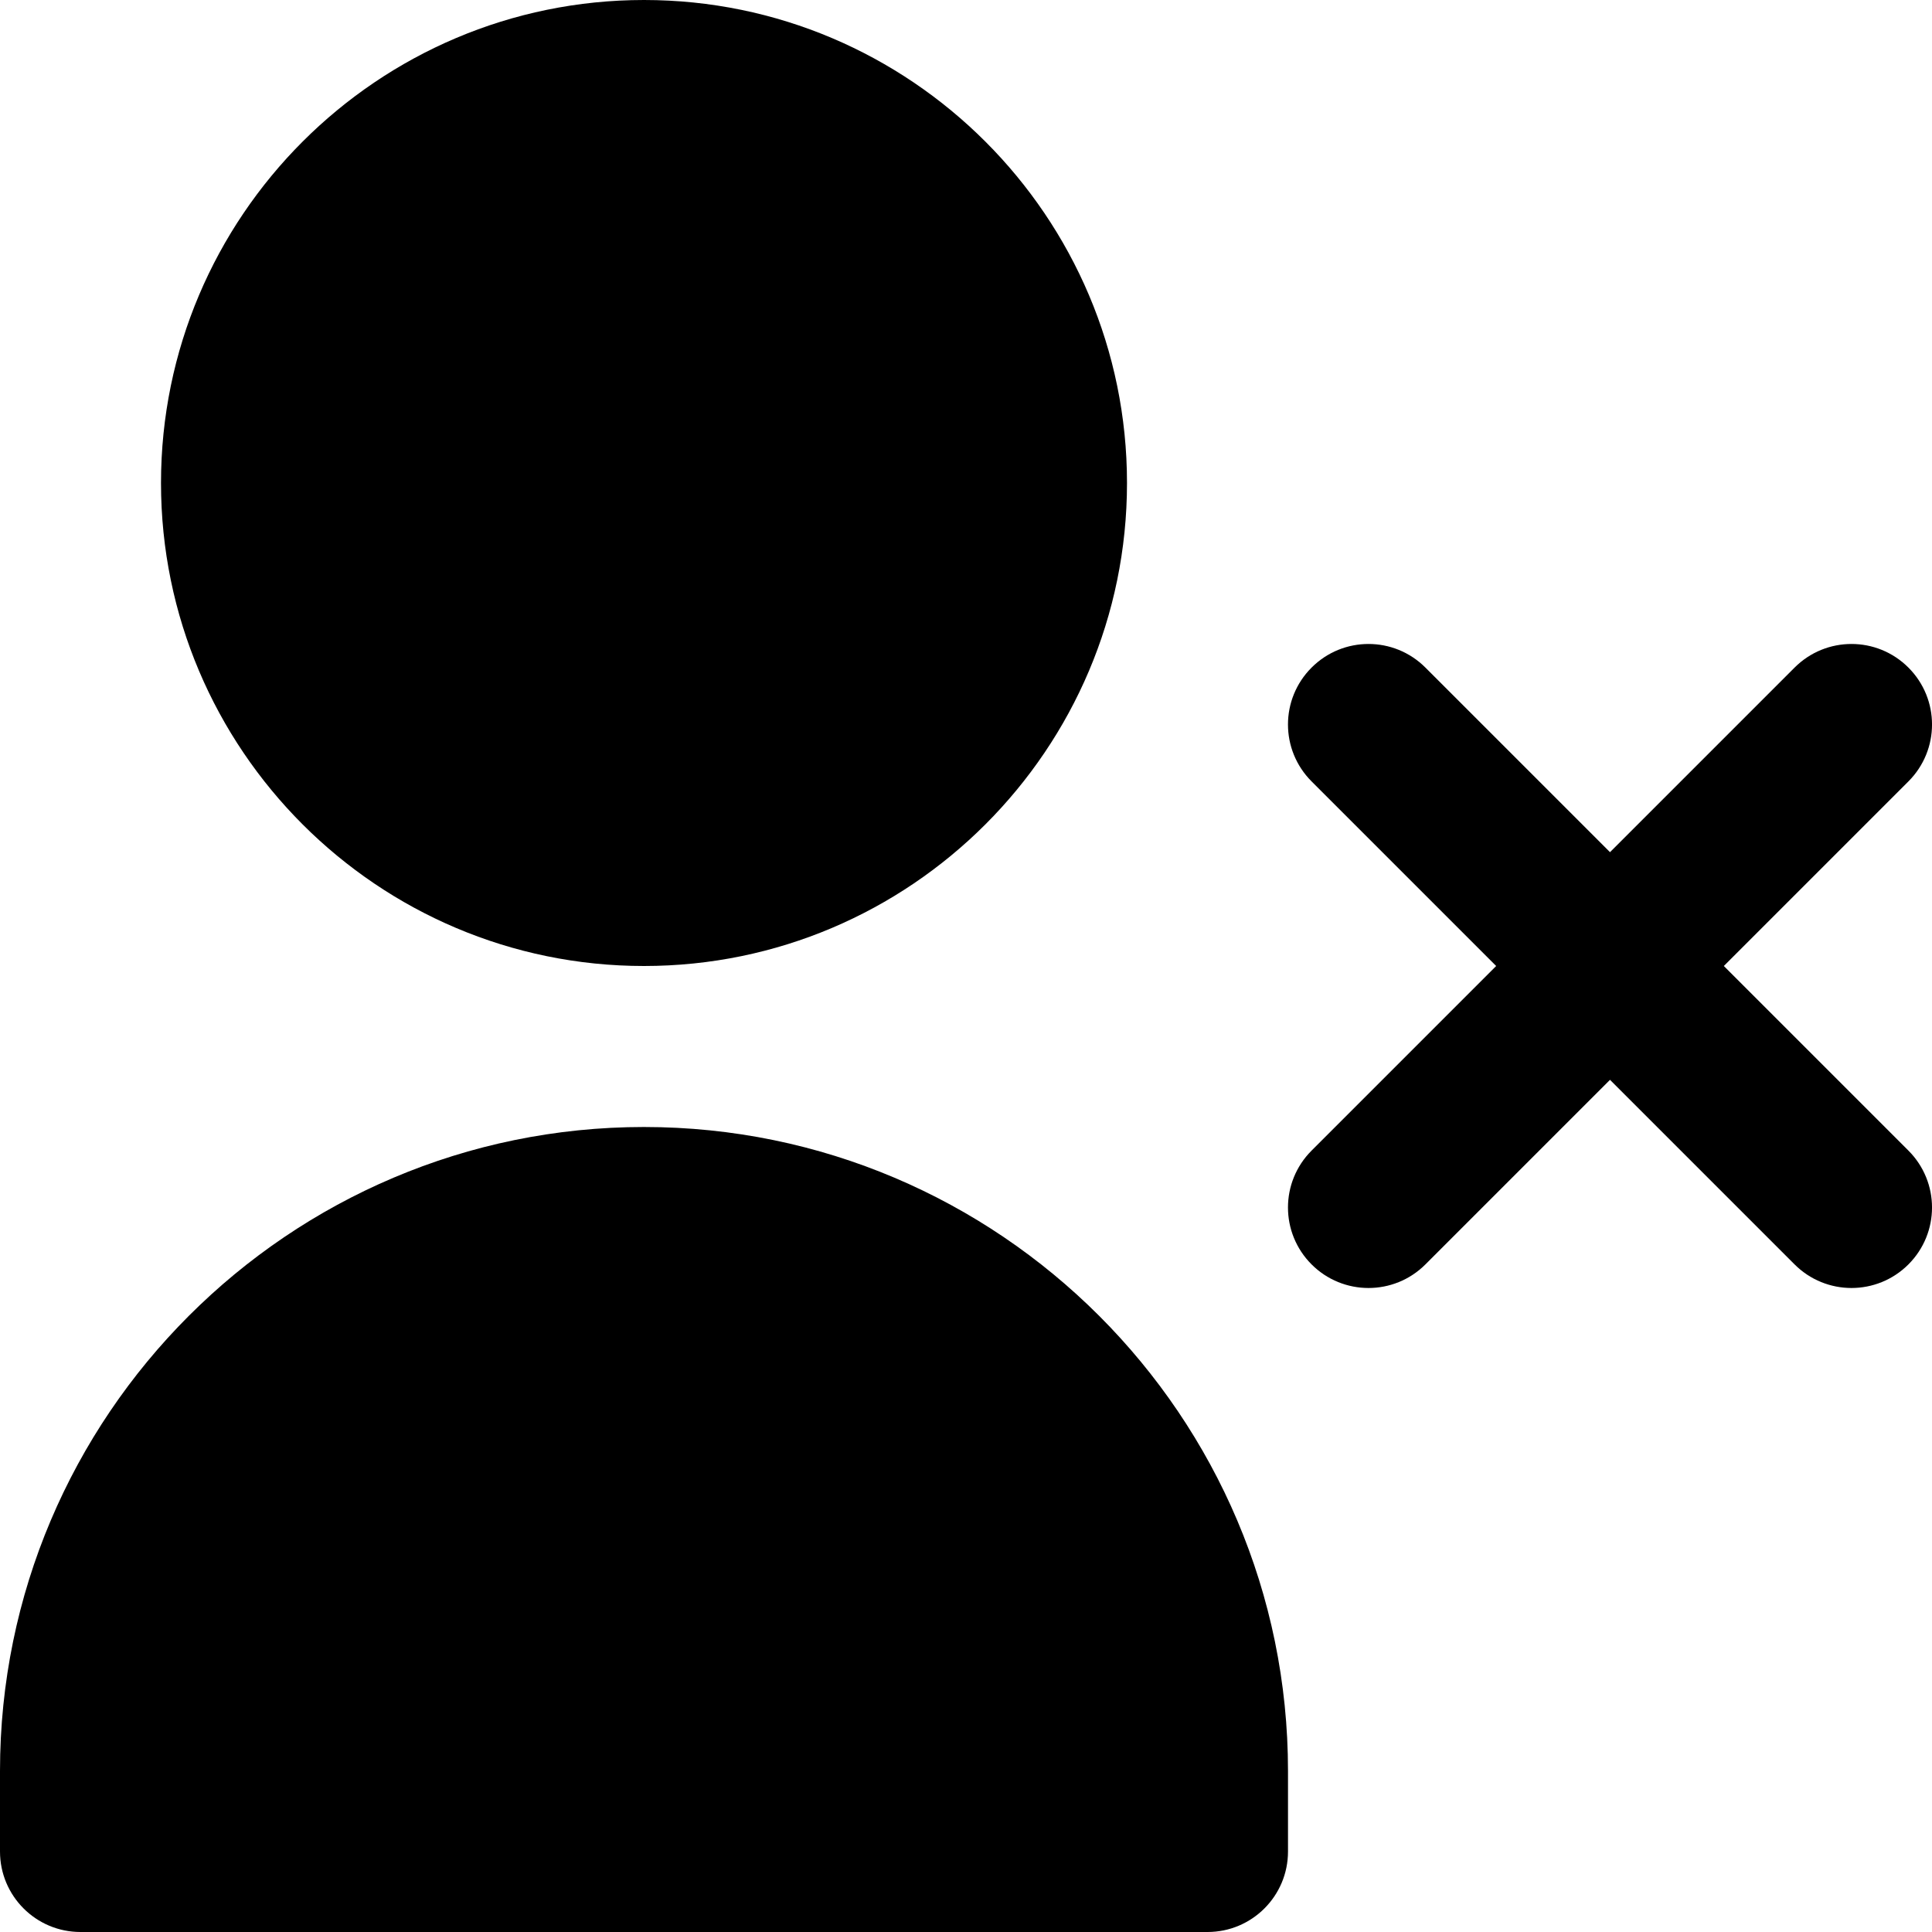 <?xml version="1.0" encoding="UTF-8"?>
<svg xmlns="http://www.w3.org/2000/svg" id="Layer_1" data-name="Layer 1" viewBox="0 0 24 24">
  <path d="m8,12c3.309,0,6-2.691,6-6S11.309,0,8,0,2,2.691,2,6s2.691,6,6,6Zm0,2C3.589,14,0,17.589,0,22v1c0,.553.448,1,1,1h14c.552,0,1-.447,1-1v-1c0-4.411-3.589-8-8-8Zm15.707.293c.391.391.391,1.023,0,1.414-.195.195-.451.293-.707.293s-.512-.098-.707-.293l-2.293-2.293-2.293,2.293c-.195.195-.451.293-.707.293s-.512-.098-.707-.293c-.391-.391-.391-1.023,0-1.414l2.293-2.293-2.293-2.293c-.391-.391-.391-1.023,0-1.414s1.023-.391,1.414,0l2.293,2.293,2.293-2.293c.391-.391,1.023-.391,1.414,0s.391,1.023,0,1.414l-2.293,2.293,2.293,2.293Z"/>
</svg>
